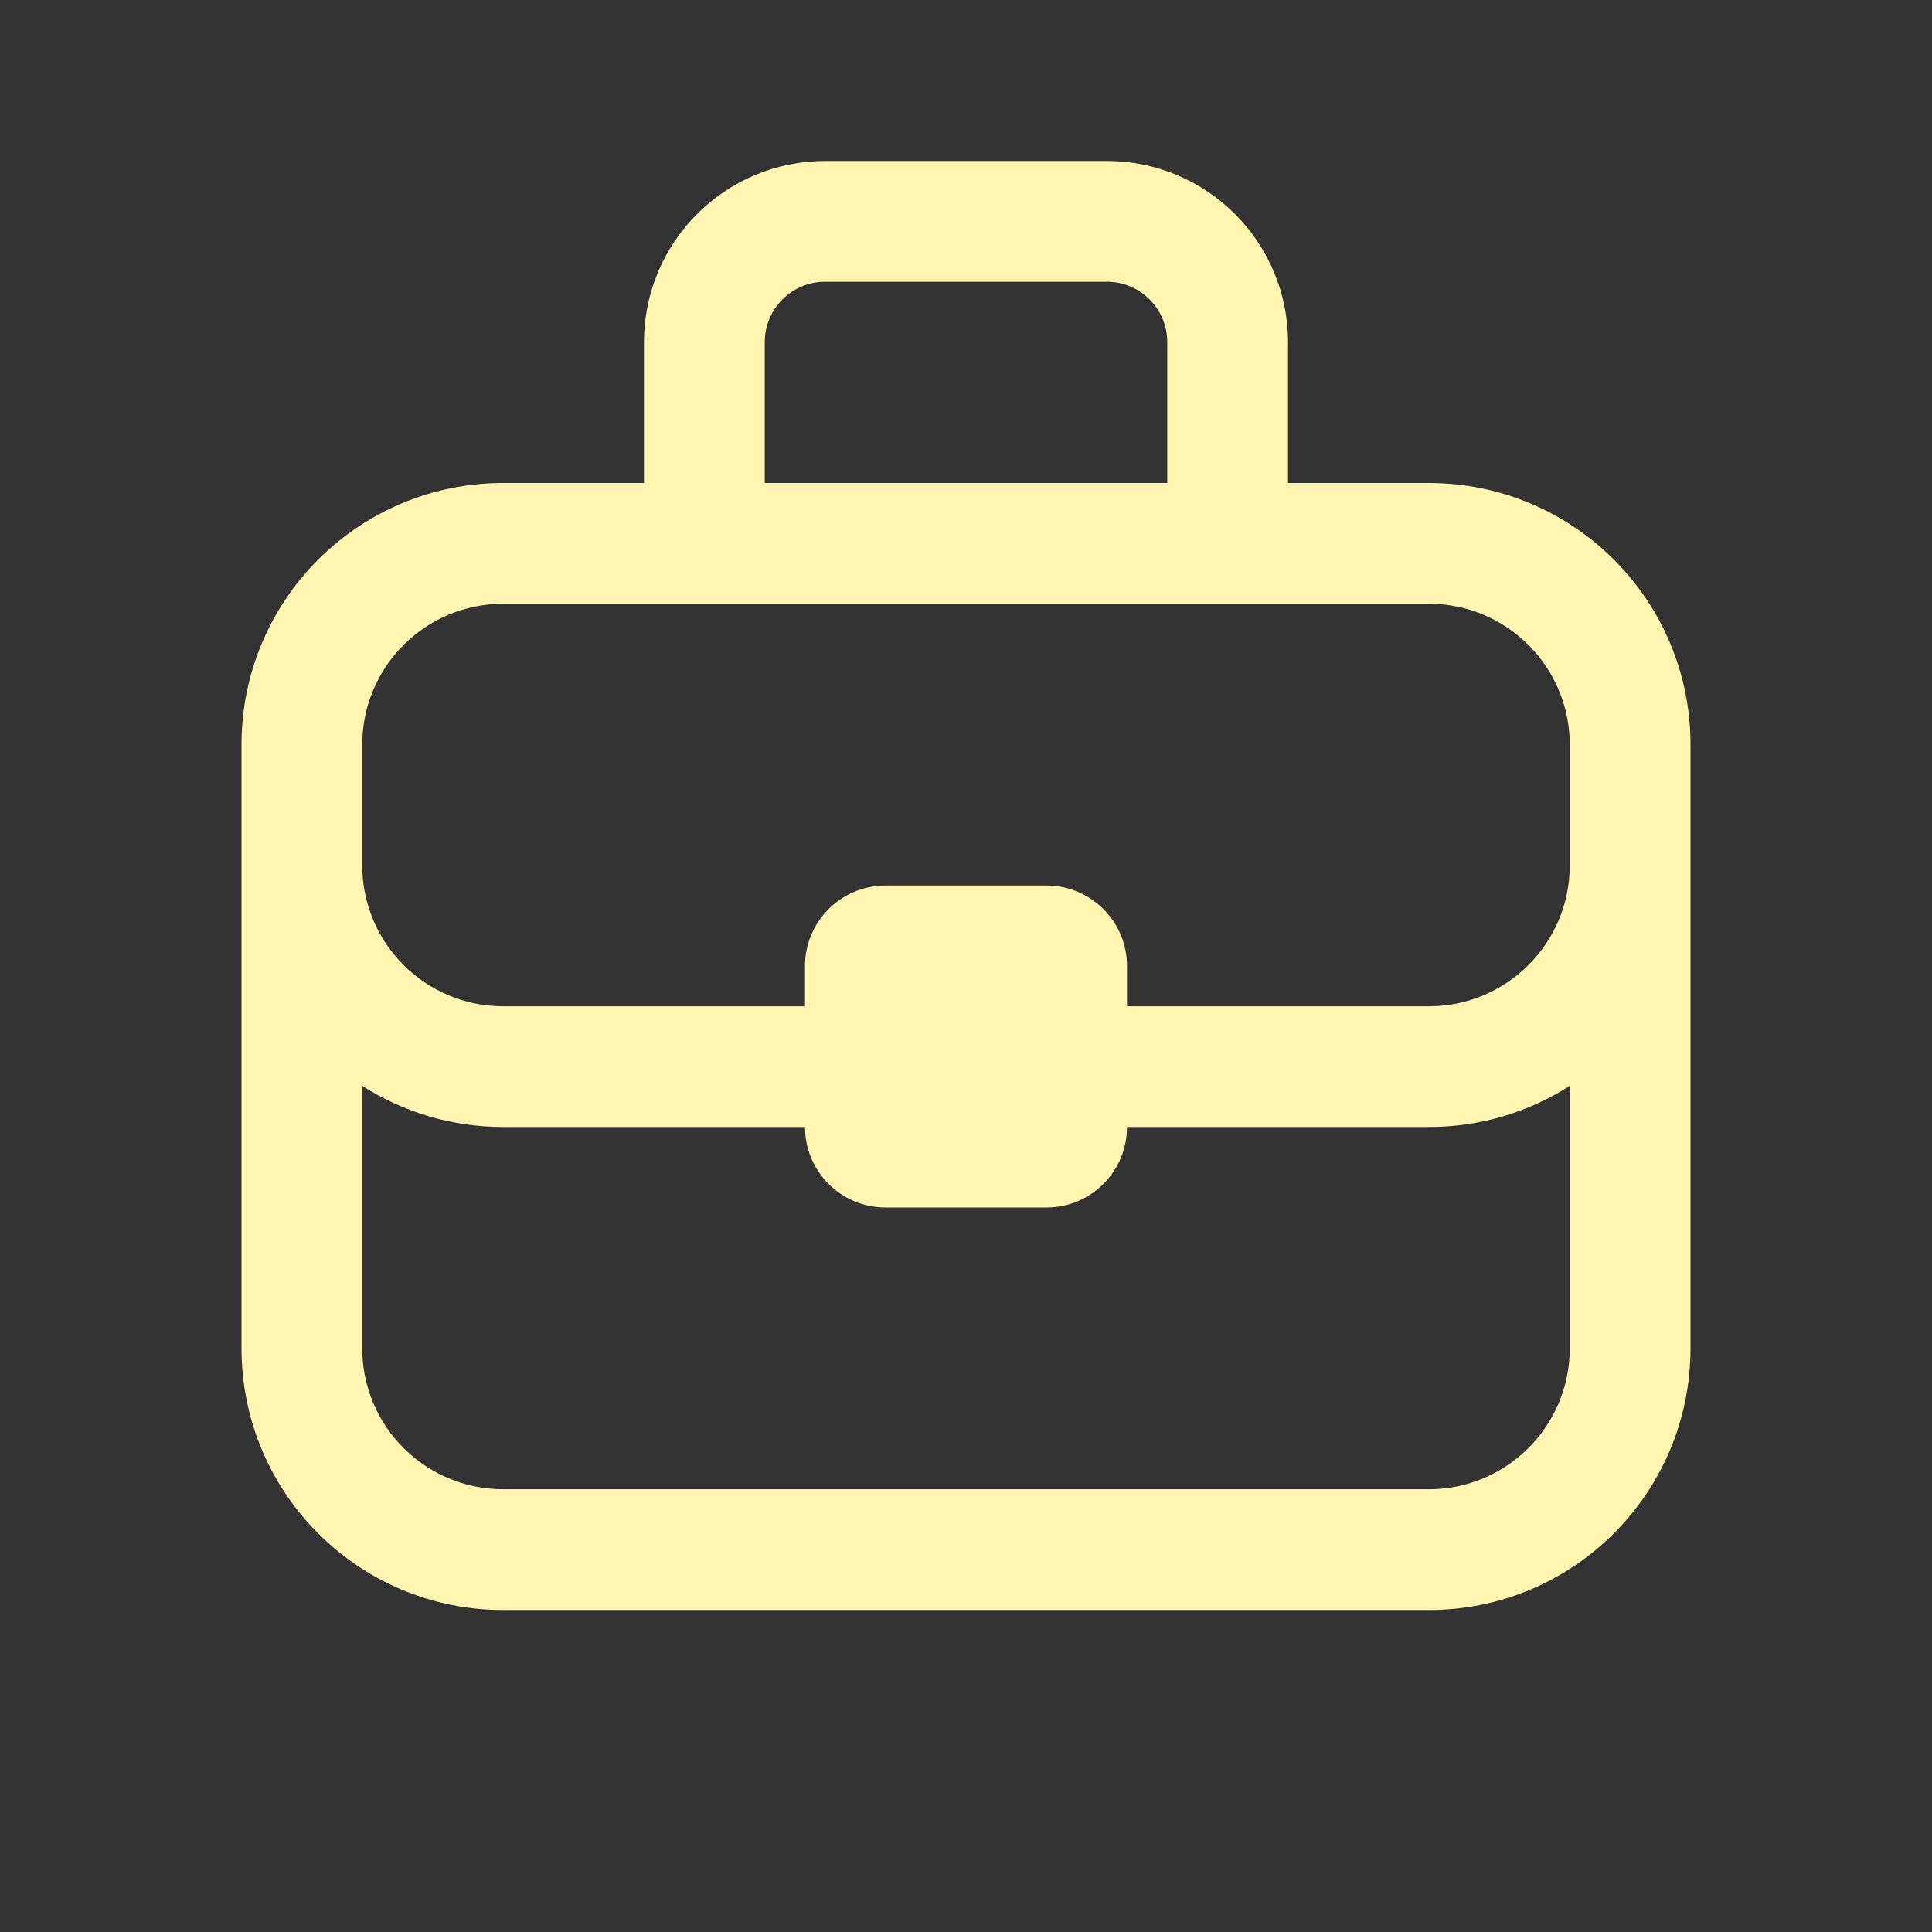 <svg width="24" height="24" viewBox="0 0 24 24" fill="none" xmlns="http://www.w3.org/2000/svg">
<rect x="0" y="0" width="24" height="24" fill="#333333" stroke="none"/>
<path d="M10.25 3.5H13.75C14.164 3.5 14.5 3.836 14.5 4.25V6H9.5V4.25C9.5 3.836 9.836 3.5 10.25 3.5ZM8 4.25V6H6.25C4.455 6 3 7.455 3 9.25V16.75C3 18.545 4.455 20 6.25 20H17.75C19.545 20 21 18.545 21 16.75V9.25C21 7.455 19.545 6 17.75 6H16V4.25C16 3.007 14.993 2 13.75 2H10.25C9.007 2 8 3.007 8 4.25ZM19.5 9.25V10.75C19.5 11.716 18.716 12.5 17.75 12.5H14V12C14 11.448 13.552 11 13 11H11C10.448 11 10 11.448 10 12V12.5H6.25C5.284 12.5 4.5 11.716 4.5 10.75V9.25C4.5 8.284 5.284 7.5 6.25 7.5H17.75C18.716 7.5 19.5 8.284 19.5 9.25ZM19.5 13.489V16.75C19.5 17.716 18.716 18.5 17.75 18.5H6.25C5.284 18.5 4.5 17.716 4.5 16.75V13.489C5.005 13.812 5.606 14 6.25 14H10C10 14.552 10.448 15 11 15H13C13.552 15 14 14.552 14 14H17.75C18.394 14 18.995 13.812 19.5 13.489Z" fill="#FFF4B0"/>
</svg>
